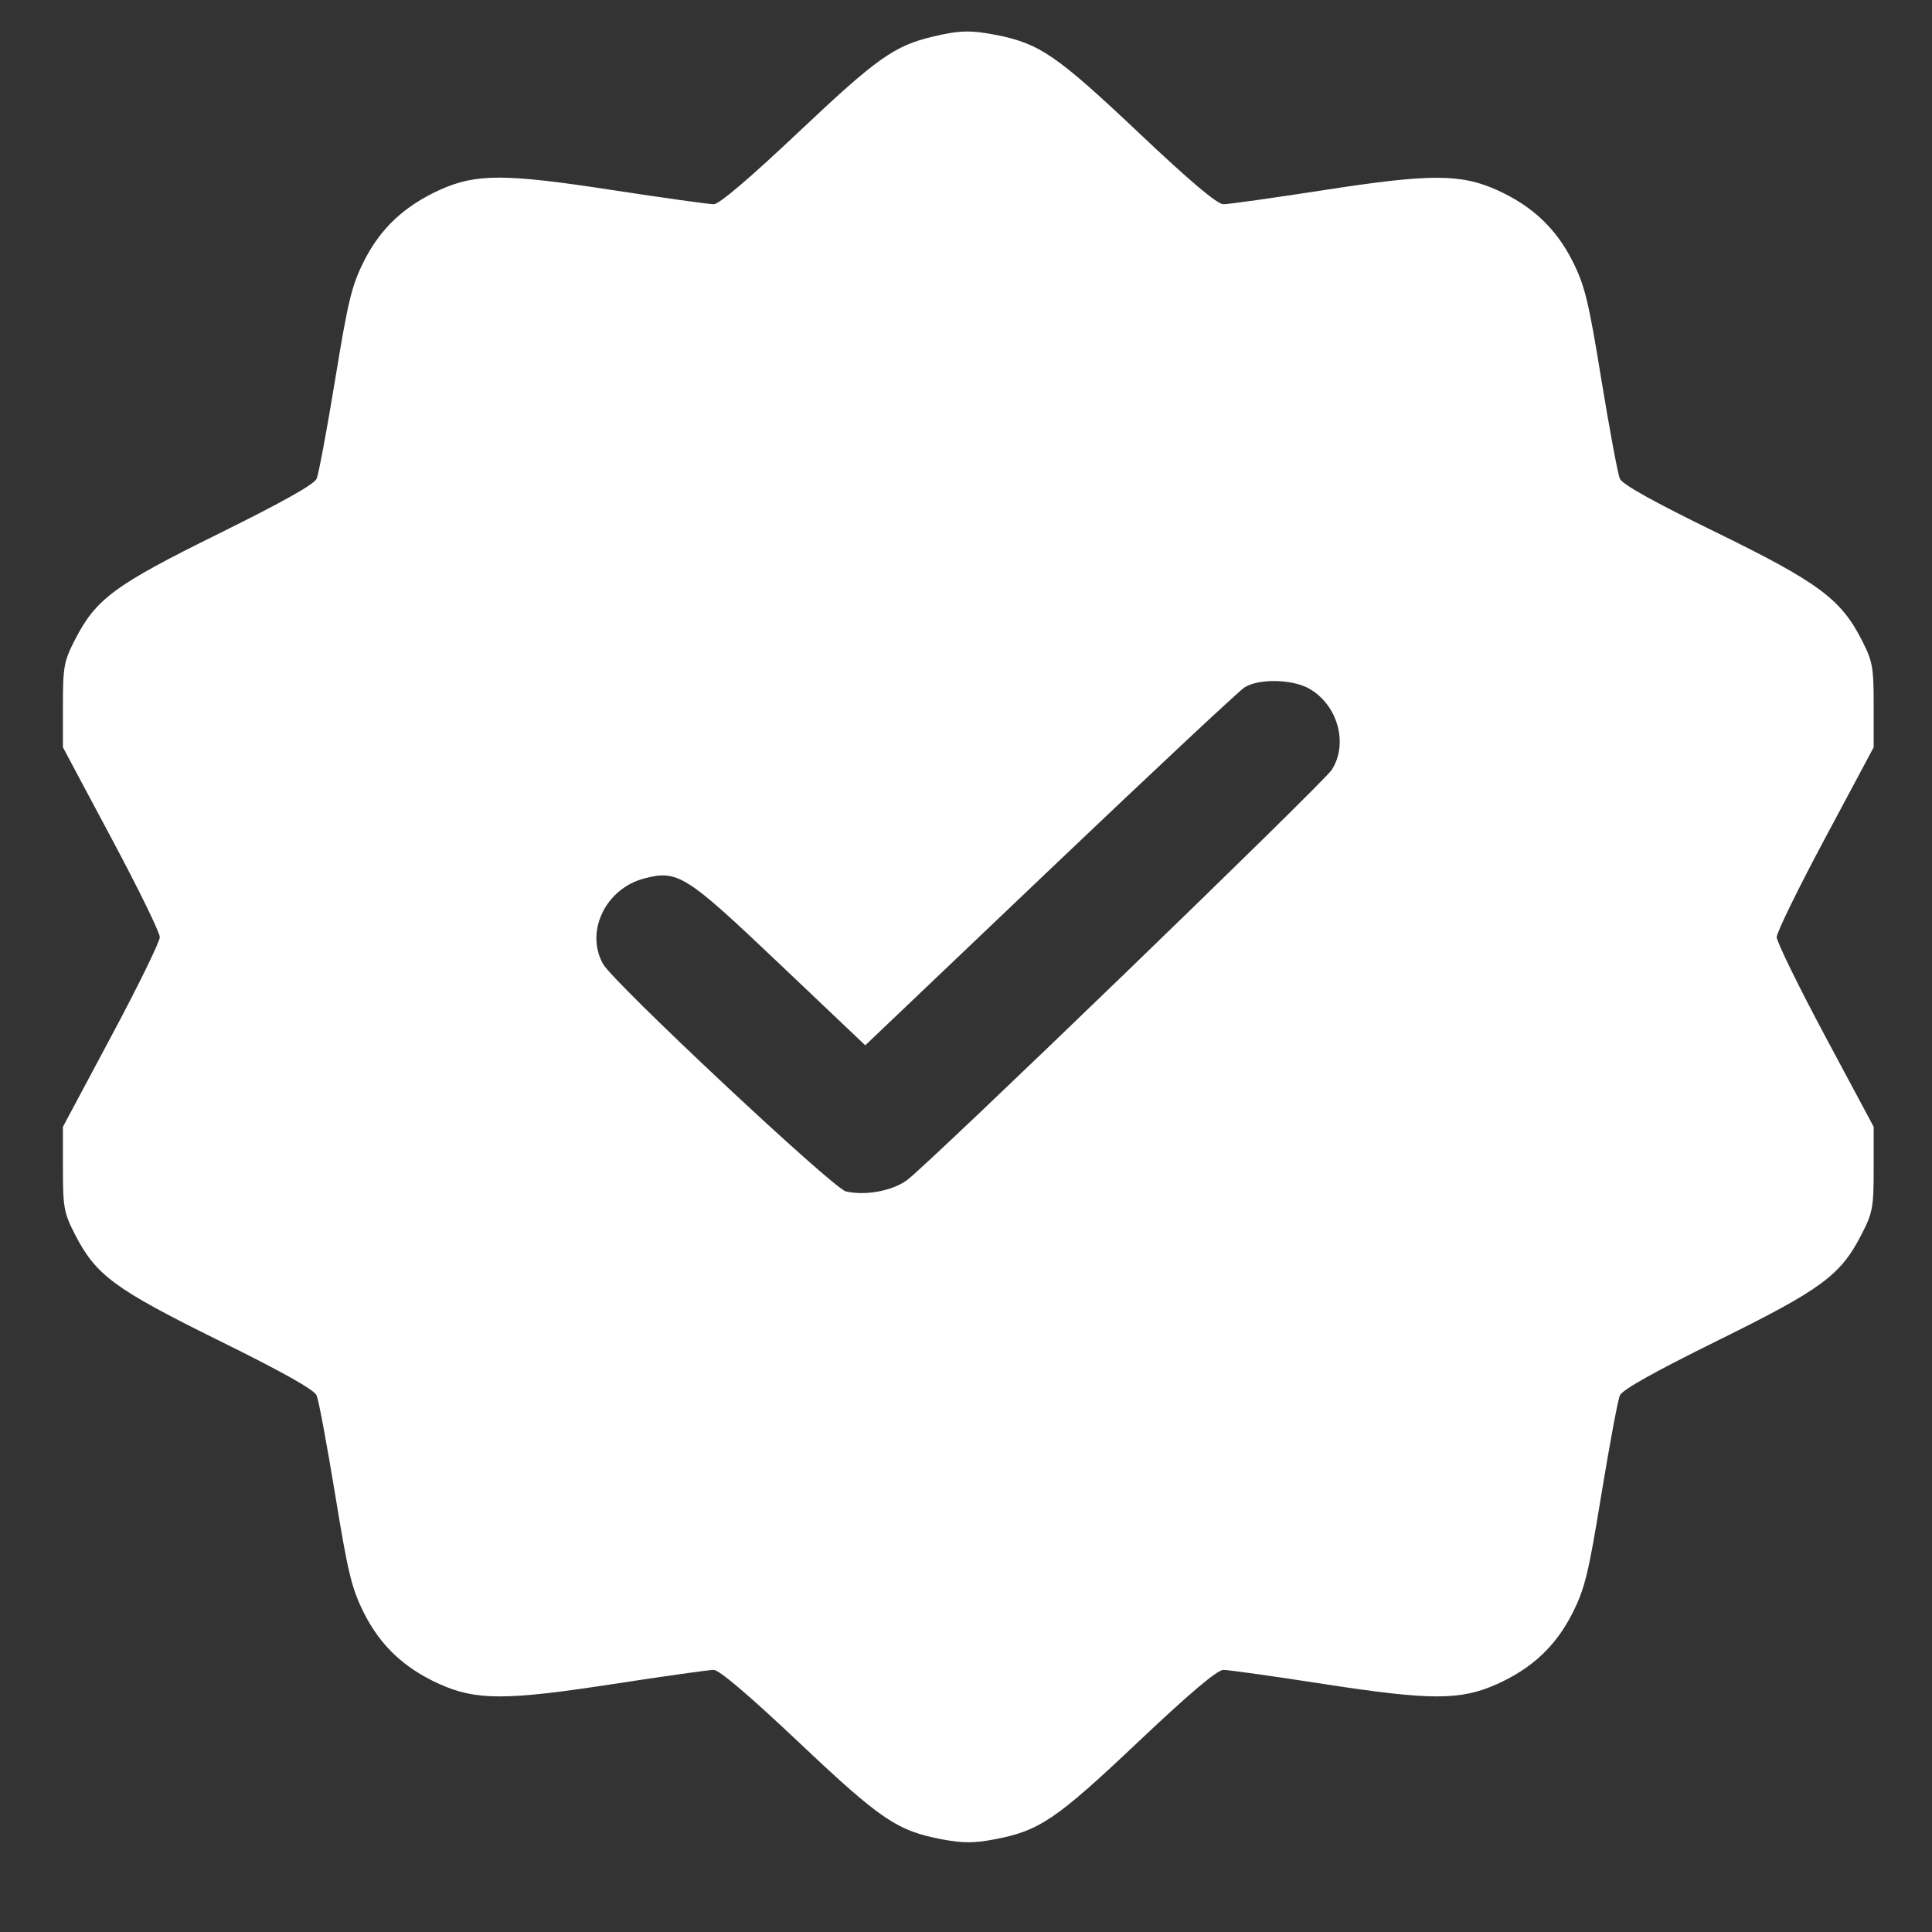 <?xml version="1.0" encoding="UTF-8"?> <svg xmlns="http://www.w3.org/2000/svg" width="21" height="21" viewBox="0 0 21 21" fill="none"><rect x="0" y="0" width="21" height="21" fill="#333333" stroke="none"/><path fill-rule="evenodd" clip-rule="evenodd" d="M10.144 0.397C9.721 0.497 9.534 0.629 8.683 1.433C8.146 1.94 7.817 2.22 7.758 2.22C7.707 2.22 7.214 2.151 6.663 2.067C5.488 1.886 5.174 1.886 4.78 2.064C4.396 2.239 4.139 2.479 3.959 2.833C3.823 3.103 3.784 3.263 3.643 4.126C3.554 4.668 3.464 5.152 3.442 5.203C3.415 5.265 3.075 5.456 2.381 5.799C1.246 6.359 1.044 6.508 0.815 6.953C0.695 7.188 0.684 7.247 0.684 7.666V8.123L1.21 9.109C1.5 9.651 1.737 10.135 1.737 10.186C1.737 10.236 1.5 10.721 1.21 11.263L0.684 12.248V12.705C0.684 13.123 0.695 13.184 0.815 13.418C1.043 13.862 1.244 14.01 2.379 14.571C3.079 14.916 3.414 15.105 3.442 15.168C3.464 15.219 3.554 15.704 3.643 16.245C3.784 17.108 3.823 17.268 3.959 17.538C4.138 17.891 4.396 18.133 4.775 18.304C5.173 18.484 5.497 18.484 6.663 18.305C7.214 18.22 7.707 18.151 7.758 18.151C7.817 18.151 8.146 18.431 8.683 18.938C9.577 19.783 9.752 19.901 10.246 19.994C10.466 20.035 10.584 20.035 10.803 19.994C11.297 19.901 11.473 19.783 12.367 18.938C12.935 18.401 13.231 18.151 13.298 18.151C13.352 18.151 13.844 18.22 14.393 18.305C15.552 18.484 15.877 18.484 16.275 18.304C16.654 18.133 16.911 17.891 17.09 17.538C17.226 17.269 17.266 17.107 17.406 16.245C17.495 15.704 17.585 15.219 17.607 15.168C17.634 15.106 17.975 14.915 18.669 14.572C19.804 14.012 20.005 13.863 20.234 13.418C20.355 13.183 20.366 13.124 20.366 12.705V12.248L19.839 11.263C19.549 10.721 19.312 10.236 19.312 10.186C19.312 10.135 19.549 9.651 19.839 9.109L20.366 8.123V7.666C20.366 7.248 20.355 7.188 20.234 6.952C20.007 6.509 19.76 6.327 18.643 5.781C17.965 5.45 17.634 5.265 17.607 5.203C17.585 5.152 17.495 4.668 17.406 4.126C17.266 3.265 17.226 3.103 17.09 2.833C16.911 2.481 16.654 2.239 16.275 2.067C15.877 1.888 15.552 1.887 14.393 2.066C13.844 2.151 13.352 2.22 13.298 2.22C13.231 2.22 12.935 1.971 12.367 1.433C11.492 0.607 11.303 0.477 10.848 0.384C10.558 0.326 10.434 0.328 10.144 0.397ZM14.235 7.488C14.542 7.666 14.657 8.085 14.476 8.367C14.383 8.513 10.094 12.656 9.858 12.828C9.697 12.946 9.404 12.999 9.194 12.95C9.055 12.918 6.666 10.679 6.554 10.477C6.358 10.123 6.584 9.657 7.004 9.548C7.368 9.454 7.452 9.507 8.474 10.478L9.405 11.362L11.411 9.452C12.514 8.402 13.466 7.511 13.527 7.472C13.684 7.373 14.052 7.381 14.235 7.488Z" fill="white"></path></svg> 